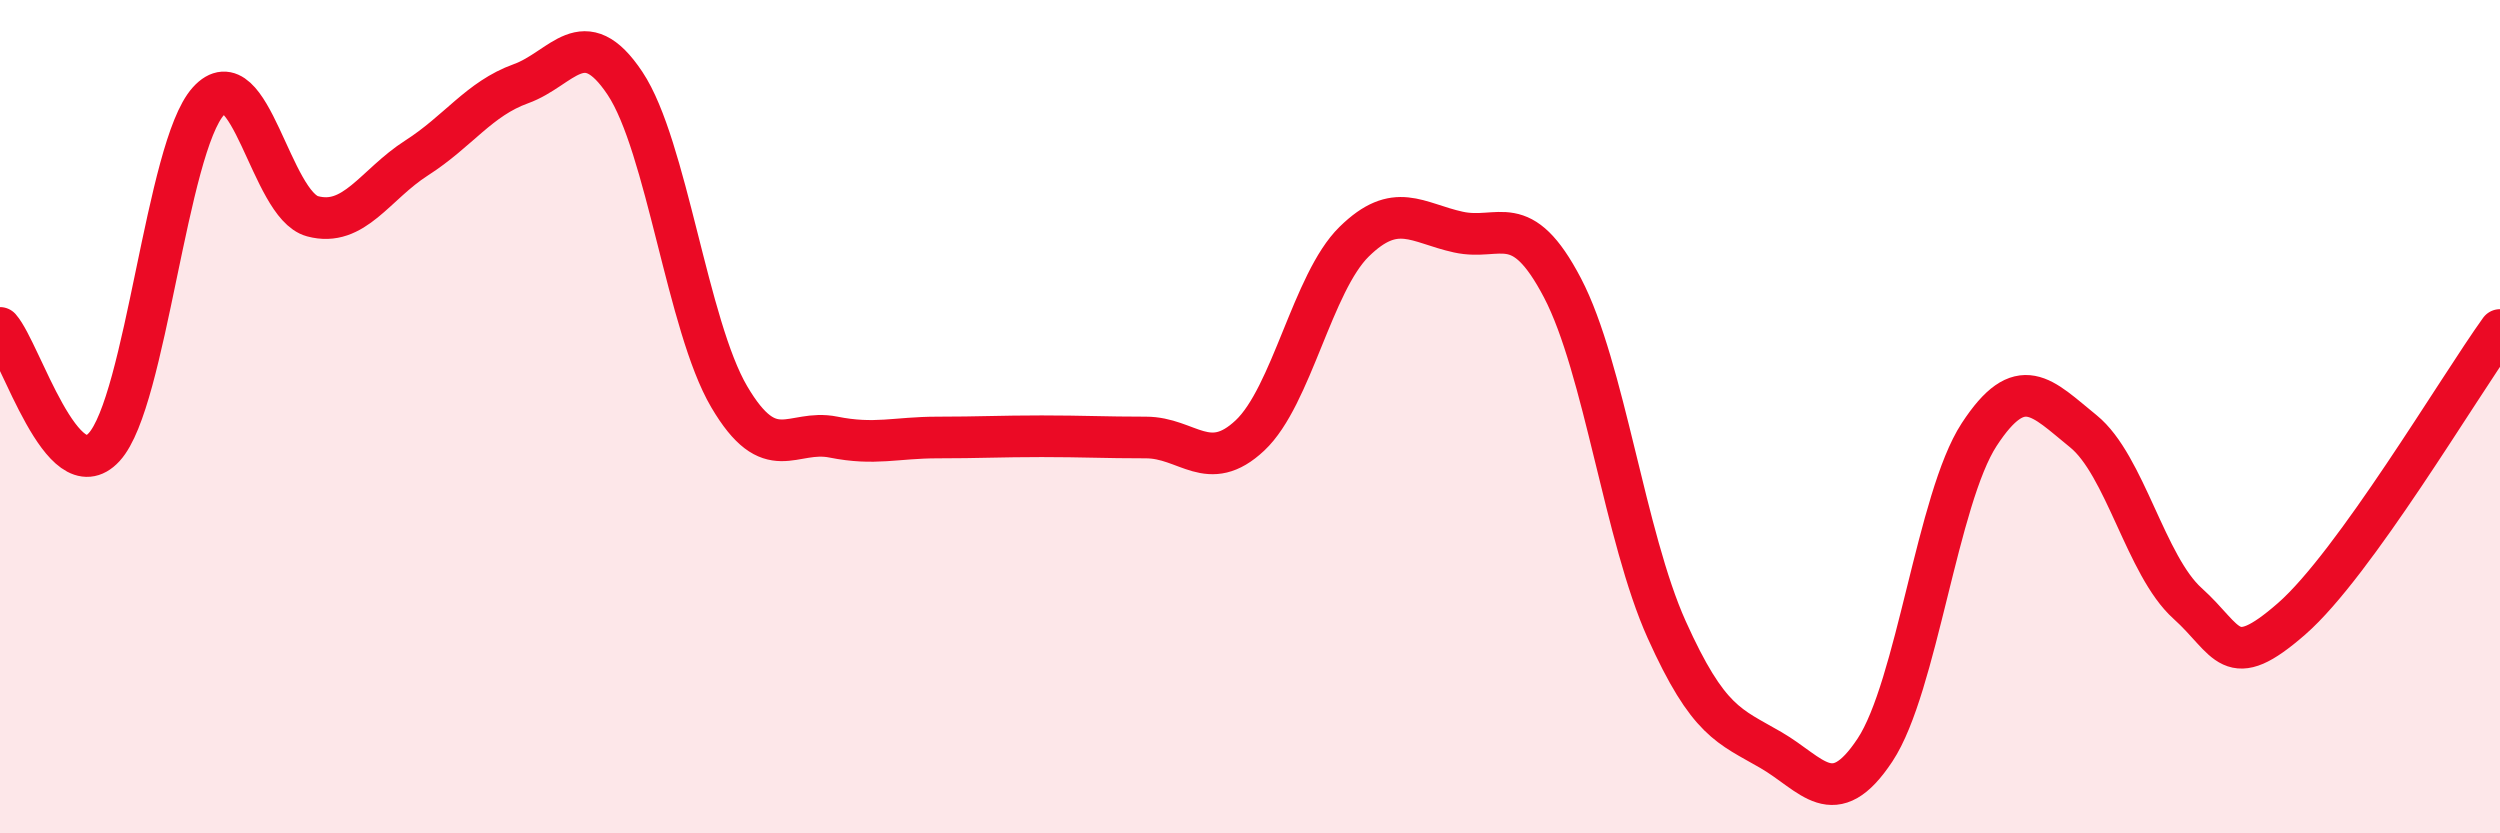 
    <svg width="60" height="20" viewBox="0 0 60 20" xmlns="http://www.w3.org/2000/svg">
      <path
        d="M 0,7.87 C 0.5,8.44 1.5,11.82 2.5,10.73 C 3.5,9.64 4,3.54 5,2.43 C 6,1.32 6.5,4.92 7.5,5.19 C 8.5,5.46 9,4.43 10,3.79 C 11,3.15 11.5,2.37 12.5,2.01 C 13.5,1.65 14,0.5 15,2 C 16,3.5 16.5,7.82 17.5,9.52 C 18.5,11.22 19,10.29 20,10.49 C 21,10.69 21.5,10.5 22.5,10.5 C 23.5,10.5 24,10.47 25,10.47 C 26,10.47 26.5,10.5 27.5,10.5 C 28.5,10.5 29,11.39 30,10.45 C 31,9.51 31.5,6.78 32.5,5.8 C 33.5,4.82 34,5.35 35,5.57 C 36,5.79 36.5,5 37.5,6.91 C 38.5,8.82 39,12.89 40,15.11 C 41,17.33 41.5,17.42 42.5,18 C 43.5,18.58 44,19.51 45,18 C 46,16.49 46.5,11.96 47.5,10.43 C 48.5,8.9 49,9.54 50,10.35 C 51,11.16 51.5,13.58 52.5,14.48 C 53.5,15.38 53.5,16.16 55,14.85 C 56.5,13.54 59,9.31 60,7.92L60 20L0 20Z"
        fill="#EB0A25"
        opacity="0.1"
        stroke-linecap="round"
        stroke-linejoin="round"
      />
      <path
        d="M 0,7.87 C 0.5,8.44 1.5,11.82 2.5,10.73 C 3.5,9.64 4,3.54 5,2.43 C 6,1.32 6.5,4.92 7.5,5.19 C 8.5,5.46 9,4.43 10,3.79 C 11,3.15 11.5,2.37 12.5,2.01 C 13.5,1.65 14,0.5 15,2 C 16,3.5 16.5,7.82 17.5,9.52 C 18.5,11.22 19,10.29 20,10.49 C 21,10.69 21.5,10.5 22.5,10.5 C 23.5,10.5 24,10.47 25,10.47 C 26,10.47 26.5,10.5 27.5,10.5 C 28.5,10.5 29,11.39 30,10.45 C 31,9.51 31.5,6.78 32.5,5.8 C 33.5,4.82 34,5.35 35,5.57 C 36,5.79 36.5,5 37.5,6.91 C 38.5,8.82 39,12.89 40,15.11 C 41,17.33 41.5,17.42 42.5,18 C 43.5,18.58 44,19.51 45,18 C 46,16.49 46.5,11.96 47.5,10.43 C 48.5,8.9 49,9.54 50,10.35 C 51,11.16 51.5,13.58 52.5,14.48 C 53.5,15.38 53.5,16.16 55,14.85 C 56.5,13.54 59,9.31 60,7.92"
        stroke="#EB0A25"
        stroke-width="1"
        fill="none"
        stroke-linecap="round"
        stroke-linejoin="round"
      />
    </svg>
  